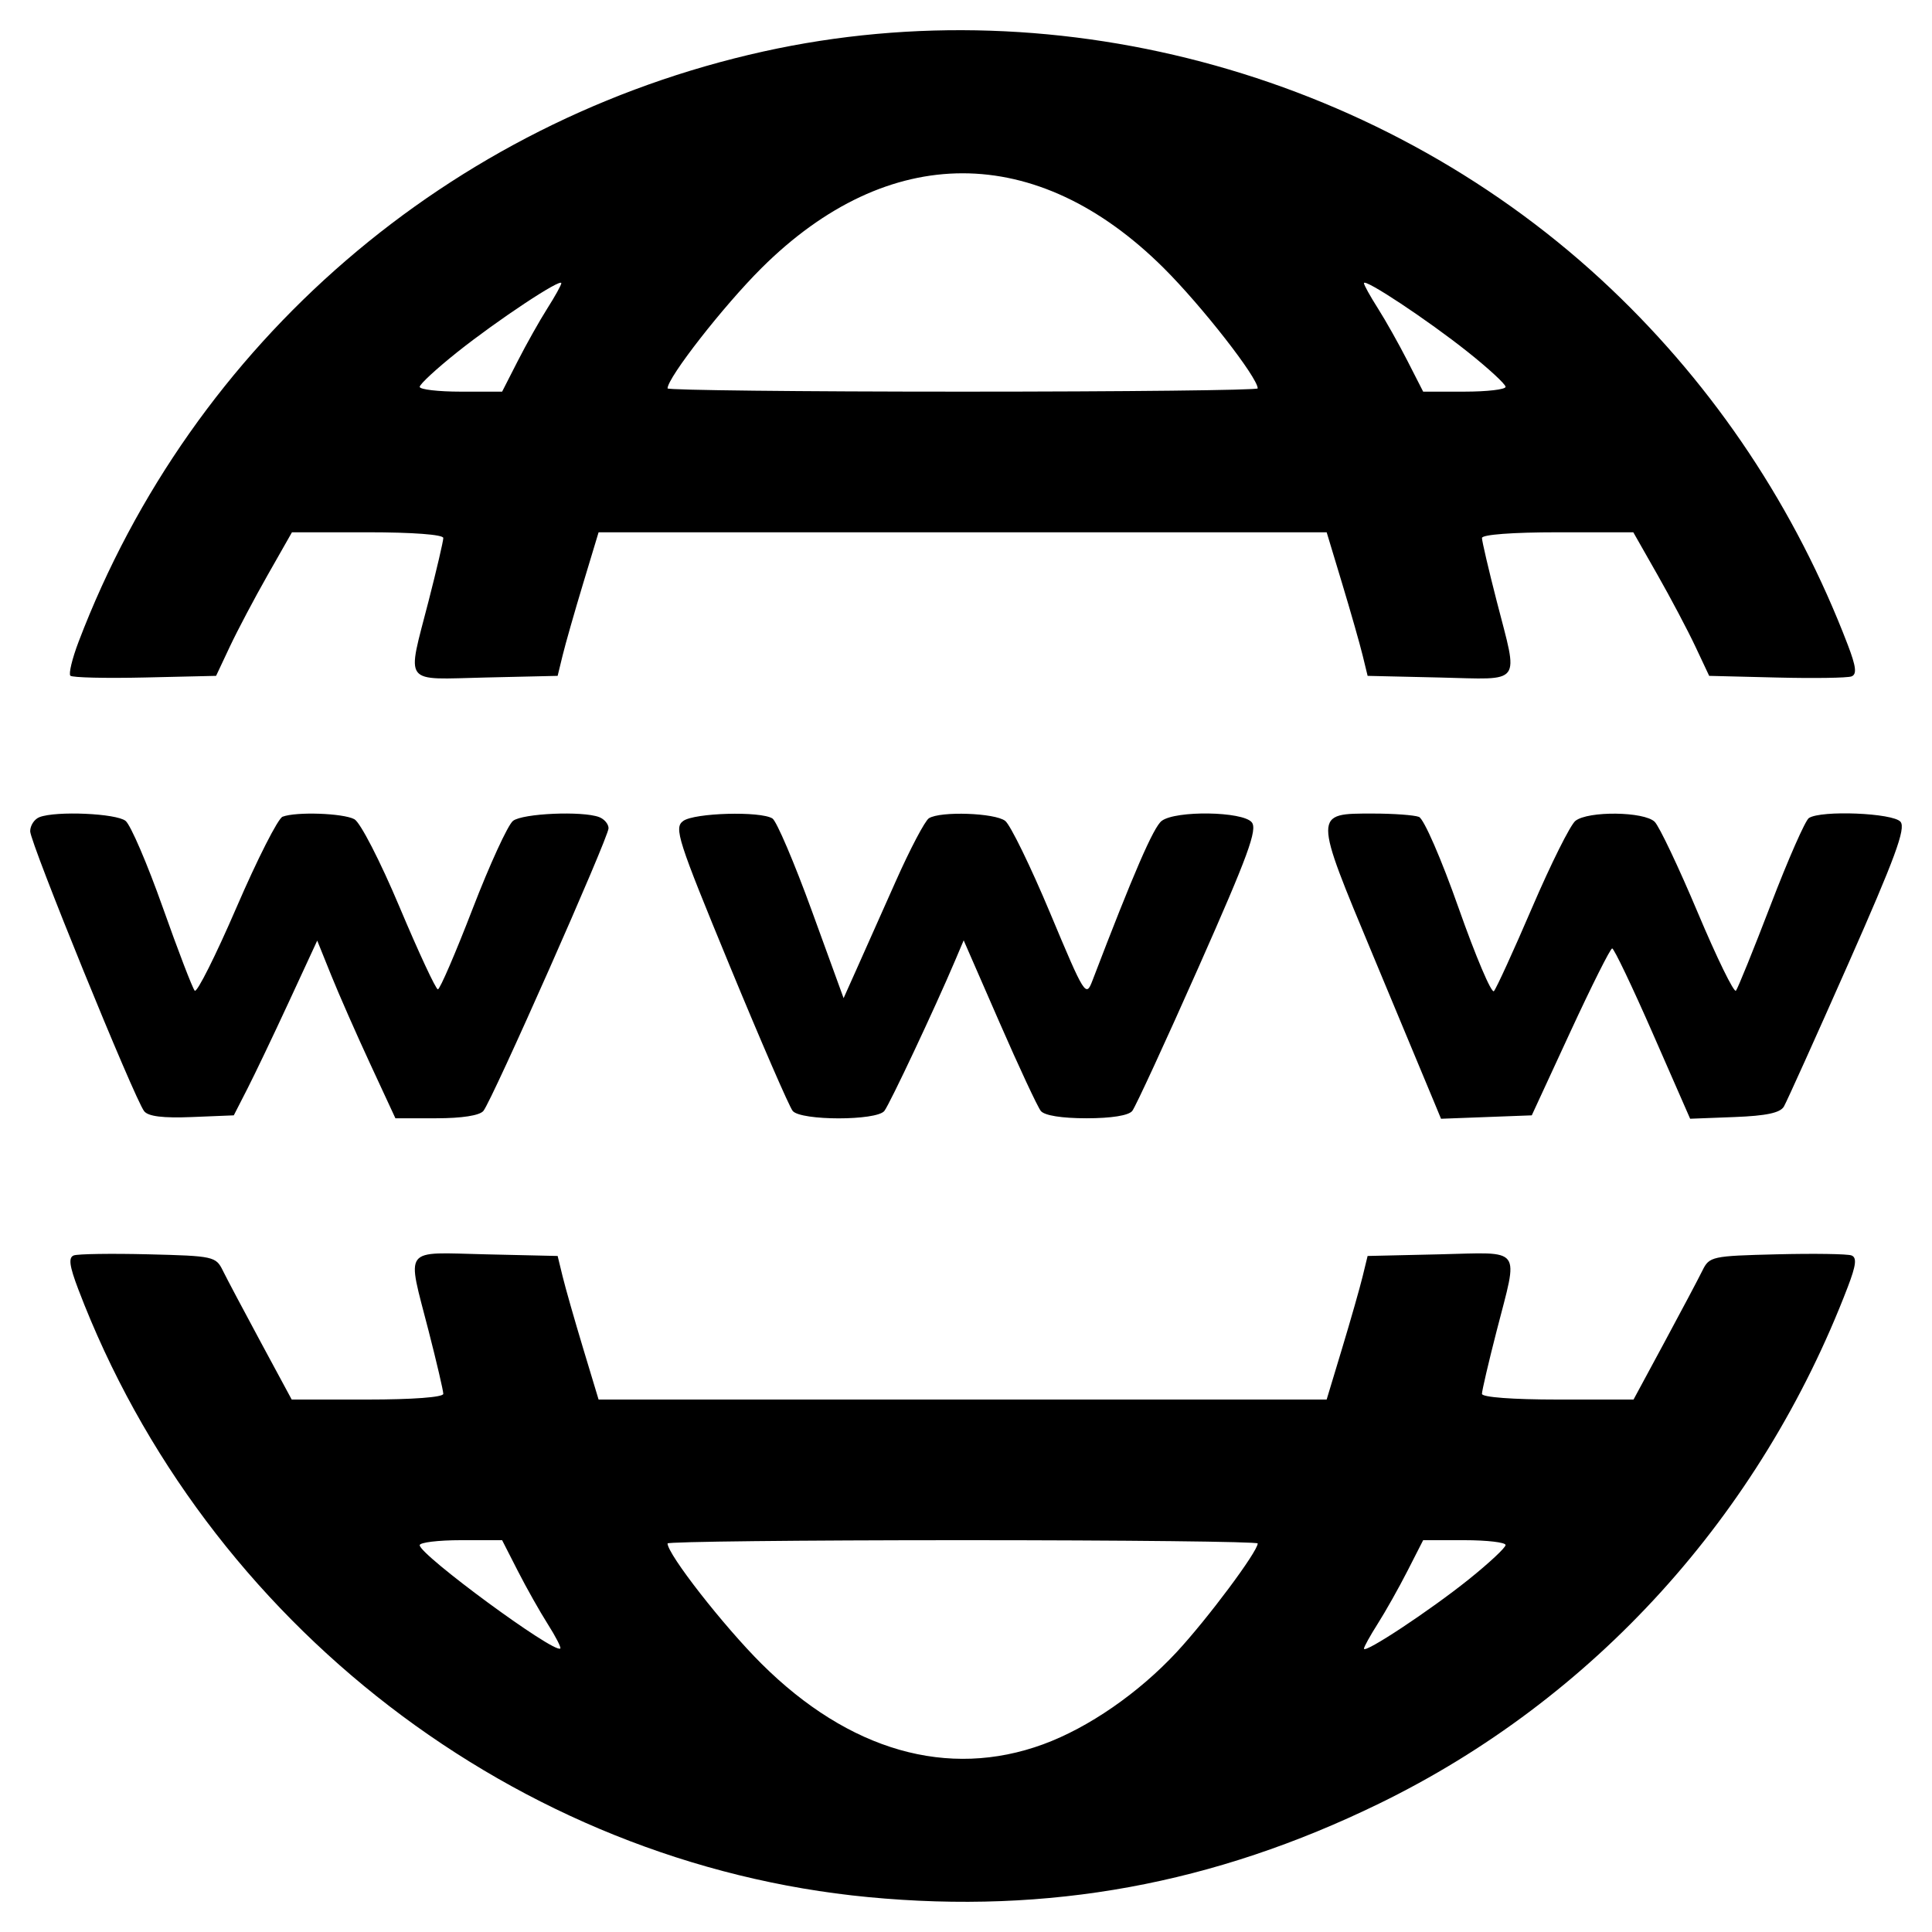 <?xml version="1.0" encoding="UTF-8" standalone="no"?>
<svg
   xmlns:dc="http://purl.org/dc/elements/1.1/"
   xmlns:cc="http://creativecommons.org/ns#"
   xmlns:rdf="http://www.w3.org/1999/02/22-rdf-syntax-ns#"
   xmlns:svg="http://www.w3.org/2000/svg"
   xmlns="http://www.w3.org/2000/svg"
   xmlns:sodipodi="http://sodipodi.sourceforge.net/DTD/sodipodi-0.dtd"
   xmlns:inkscape="http://www.inkscape.org/namespaces/inkscape"
   aria-hidden="true"
   focusable="false"
   data-prefix="fab"
   data-icon="orcid"
   class="svg-inline--fa fa-orcid fa-w-16"
   role="img"
   viewBox="0 0 512 512"
   version="1.1"
   id="svg843"
   sodipodi:docname="www_icon.svg"
   inkscape:version="1.0.1 (3bc2e813f5, 2020-09-07)">
  <defs
     id="defs847" />
  <sodipodi:namedview
     pagecolor="#ffffff"
     bordercolor="#666666"
     borderopacity="1"
     objecttolerance="10"
     gridtolerance="10"
     guidetolerance="10"
     inkscape:pageopacity="0"
     inkscape:pageshadow="2"
     inkscape:window-width="1920"
     inkscape:window-height="1017"
     id="namedview845"
     showgrid="false"
     inkscape:zoom="0.58695387"
     inkscape:cx="-57.734614"
     inkscape:cy="345.83116"
     inkscape:window-x="-8"
     inkscape:window-y="-8"
     inkscape:window-maximized="1"
     inkscape:current-layer="svg843" />
  <path
     style="fill:#000000;stroke-width:1.558"
     d="M 230.098,502.755 C 137.002,493.86 54.524,430.402 20.752,341.685 c -2.363,-6.206 -2.66,-8.428 -1.203,-8.983 1.065,-0.406 9.961,-0.539 19.769,-0.296 17.273,0.428 17.894,0.564 19.743,4.324 1.05,2.135 5.585,10.696 10.077,19.023 l 8.168,15.141 h 20.086 c 11.965,0 20.086,-0.61 20.086,-1.51 0,-0.83 -1.753,-8.343 -3.896,-16.694 -5.802,-22.616 -7.166,-20.789 15.137,-20.279 l 19.062,0.436 1.323,5.435 c 0.728,2.989 3.17,11.55 5.426,19.023 l 4.103,13.588 h 96.473 96.473 l 4.103,-13.588 c 2.257,-7.473 4.698,-16.034 5.426,-19.023 l 1.323,-5.435 19.062,-0.436 c 22.303,-0.51 20.94,-2.337 15.137,20.279 -2.143,8.351 -3.896,15.864 -3.896,16.694 0,0.899 8.12,1.51 20.086,1.51 h 20.086 l 8.168,-15.141 c 4.492,-8.328 9.027,-16.888 10.077,-19.023 1.85,-3.76 2.471,-3.896 19.743,-4.324 9.808,-0.243 18.705,-0.11 19.769,0.296 1.467,0.559 1.229,2.584 -0.981,8.359 -23.166,60.538 -67.319,109.209 -124.207,136.916 -43.876,21.37 -87.493,29.353 -135.38,24.778 z m 46.351,-40.497 c 12.002,-4.397 25.255,-13.548 35.361,-24.418 8.137,-8.752 21.496,-26.658 21.496,-28.813 0,-0.474 -35.189,-0.862 -78.199,-0.862 -43.009,0 -78.198,0.388 -78.198,0.862 0,2.872 14.851,21.889 24.905,31.891 23.197,23.078 49.422,30.577 74.636,21.34 z M 145.174,430.42 c -2.095,-3.296 -5.677,-9.651 -7.959,-14.123 l -4.15,-8.131 h -10.921 c -6.007,0 -10.921,0.596 -10.921,1.324 0,2.575 35.691,28.804 37.257,27.38 0.277,-0.252 -1.21,-3.154 -3.306,-6.45 z m 244.044,-11.853 c 5.376,-4.311 9.775,-8.415 9.775,-9.12 0,-0.705 -4.915,-1.282 -10.921,-1.282 h -10.921 l -4.15,8.131 c -2.282,4.472 -5.813,10.748 -7.846,13.946 -2.033,3.198 -3.697,6.199 -3.697,6.669 0,1.452 17.463,-10.087 27.76,-18.344 z M 38.202,294.477 C 35.619,291.171 8,223.336 8,220.298 c 0,-1.546 1.113,-3.235 2.474,-3.753 4.431,-1.688 20.326,-0.993 22.806,0.999 1.33,1.068 5.76,11.375 9.845,22.906 4.085,11.53 7.902,21.474 8.482,22.096 0.58,0.622 5.562,-9.31 11.07,-22.071 5.508,-12.761 11,-23.578 12.204,-24.037 3.603,-1.373 16.009,-0.944 19.023,0.657 1.575,0.837 6.837,11.064 11.986,23.294 5.048,11.991 9.617,21.802 10.152,21.802 0.536,0 4.68,-9.609 9.209,-21.353 4.529,-11.744 9.343,-22.226 10.696,-23.294 2.525,-1.992 18.42,-2.686 22.849,-0.999 1.361,0.518 2.474,1.847 2.474,2.953 0,2.432 -30.876,72.163 -33.171,74.915 -1.011,1.212 -5.694,1.941 -12.466,1.941 h -10.847 l -6.66,-14.365 C 94.463,274.089 89.801,263.495 87.767,258.448 l -3.699,-9.178 -7.479,16.166 c -4.114,8.891 -9.089,19.311 -11.056,23.154 l -3.576,6.988 -11.095,0.451 c -7.672,0.312 -11.578,-0.167 -12.661,-1.553 z m 171.874,-0.065 c -0.893,-1.068 -8.395,-18.355 -16.67,-38.414 -13.853,-33.577 -14.832,-36.628 -12.345,-38.434 2.978,-2.162 20.486,-2.65 23.645,-0.659 1.095,0.69 5.786,11.686 10.425,24.435 l 8.433,23.18 3.477,-7.765 c 1.912,-4.271 6.573,-14.728 10.357,-23.239 3.784,-8.511 7.733,-16.012 8.776,-16.67 3.044,-1.921 17.489,-1.423 20.217,0.697 1.373,1.068 6.738,12.071 11.921,24.452 9.171,21.906 9.472,22.386 11.204,17.859 10.887,-28.463 16.187,-40.686 18.348,-42.31 3.73,-2.805 21.434,-2.537 23.857,0.362 1.579,1.889 -0.96,8.812 -14.094,38.435 -8.81,19.872 -16.715,37.005 -17.565,38.073 -0.963,1.21 -5.526,1.941 -12.111,1.941 -6.578,0 -11.153,-0.732 -12.123,-1.941 -0.857,-1.068 -5.807,-11.677 -10.999,-23.577 l -9.441,-21.635 -2.261,5.33 c -5.259,12.399 -17.346,38.091 -18.763,39.882 -2.072,2.62 -22.098,2.619 -24.288,-8.8e-4 z m 169.693,-3.04 c -1.164,-2.811 -8.308,-19.963 -15.877,-38.115 -15.881,-38.089 -15.88,-37.655 -0.023,-37.655 5.416,0 10.89,0.397 12.165,0.883 1.301,0.496 5.917,11.098 10.518,24.158 4.51,12.801 8.717,22.711 9.35,22.022 0.633,-0.689 5.203,-10.687 10.156,-22.217 4.953,-11.53 10.099,-21.838 11.436,-22.906 3.356,-2.68 18.248,-2.502 21.021,0.251 1.214,1.206 6.346,12.023 11.405,24.038 5.058,12.015 9.613,21.337 10.122,20.714 0.509,-0.623 4.677,-10.916 9.262,-22.874 4.586,-11.958 9.117,-22.254 10.069,-22.882 3.229,-2.128 22.331,-1.345 24.287,0.995 1.445,1.729 -1.44,9.569 -13.862,37.659 -8.628,19.511 -16.299,36.523 -17.047,37.804 -0.976,1.672 -4.674,2.456 -13.101,2.779 l -11.742,0.45 -9.893,-22.579 c -5.441,-12.418 -10.288,-22.569 -10.771,-22.556 -0.483,0.012 -5.475,9.971 -11.093,22.129 l -10.214,22.106 -12.024,0.453 -12.024,0.453 -2.116,-5.112 z M 18.653,179.074 c -0.499,-0.496 0.475,-4.534 2.165,-8.975 C 51.014,90.766 119.087,32.086 202.315,13.643 c 79.253,-17.562 165.297,6.542 224.655,62.932 27.659,26.276 48.899,58.221 62.714,94.321 2.21,5.775 2.447,7.8 0.981,8.359 -1.065,0.406 -9.986,0.539 -19.826,0.296 l -17.89,-0.442 -3.652,-7.765 c -2.009,-4.271 -6.533,-12.831 -10.054,-19.023 l -6.401,-11.259 h -20.053 c -11.944,0 -20.053,0.611 -20.053,1.51 0,0.83 1.753,8.343 3.896,16.694 5.802,22.616 7.166,20.789 -15.137,20.279 l -19.062,-0.436 -1.323,-5.435 c -0.728,-2.989 -3.17,-11.55 -5.426,-19.023 L 351.58,141.062 H 255.107 158.634 l -4.103,13.588 c -2.257,7.473 -4.699,16.034 -5.426,19.023 l -1.323,5.435 -19.062,0.436 c -22.303,0.51 -20.94,2.337 -15.137,-20.279 2.143,-8.351 3.896,-15.864 3.896,-16.694 0,-0.899 -8.109,-1.51 -20.053,-1.51 h -20.053 l -6.401,11.259 c -3.521,6.192 -8.045,14.753 -10.054,19.023 l -3.652,7.765 -18.852,0.434 c -10.369,0.238 -19.261,0.029 -19.76,-0.468 z M 137.215,95.66 c 2.282,-4.472 5.813,-10.748 7.846,-13.945 2.033,-3.198 3.697,-6.199 3.697,-6.669 0,-1.421 -16.871,9.755 -27.533,18.239 -5.501,4.377 -10.002,8.532 -10.002,9.233 0,0.701 4.915,1.274 10.921,1.274 h 10.921 z m 196.091,7.269 c 0,-2.872 -14.851,-21.889 -24.905,-31.891 -33.657,-33.484 -72.931,-33.484 -106.588,0 -10.053,10.002 -24.905,29.019 -24.905,31.891 0,0.474 35.189,0.862 78.198,0.862 43.009,0 78.199,-0.388 78.199,-0.862 z m 65.687,-0.413 c 0,-0.701 -4.501,-4.856 -10.002,-9.233 -10.662,-8.484 -27.533,-19.66 -27.533,-18.239 0,0.47 1.663,3.472 3.697,6.669 2.033,3.198 5.564,9.473 7.846,13.946 l 4.15,8.131 h 10.921 c 6.007,0 10.921,-0.573 10.921,-1.274 z"
     id="path847" />
</svg>
